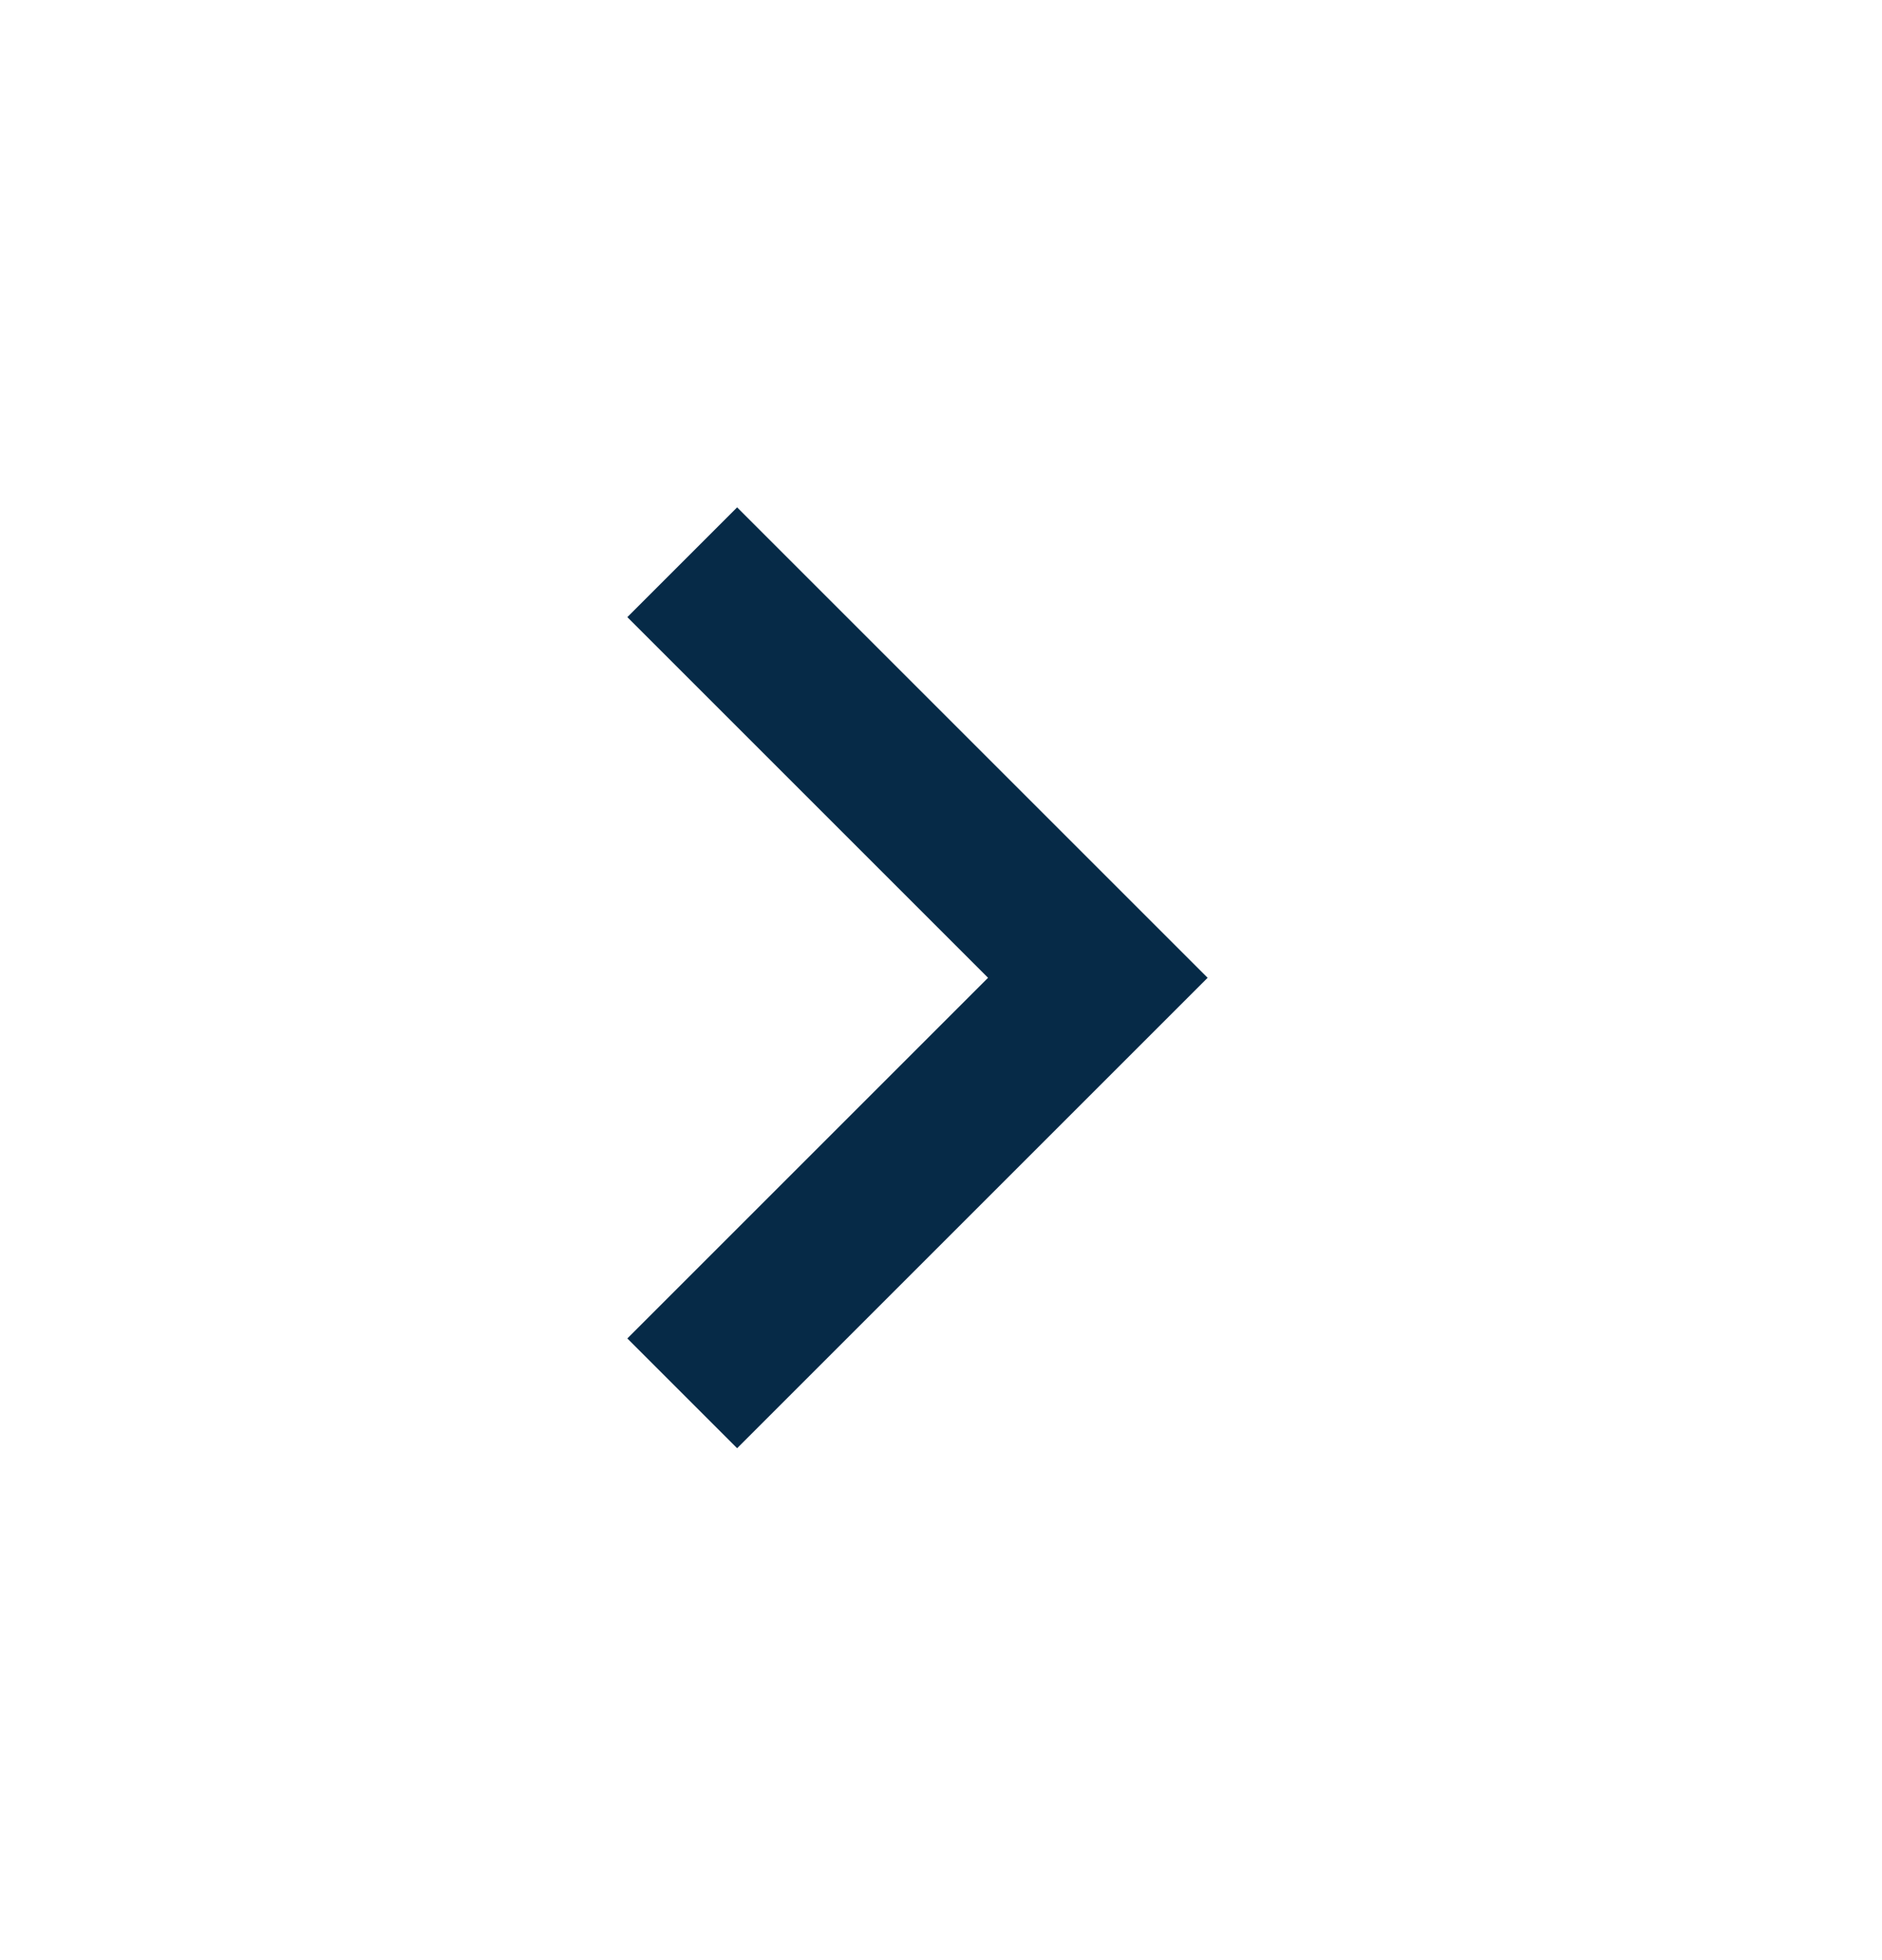 <svg width="24" height="25" viewBox="0 0 24 25" fill="none" xmlns="http://www.w3.org/2000/svg">
<g id="chevron_right">
<mask id="mask0_2110_10002" style="mask-type:alpha" maskUnits="userSpaceOnUse" x="0" y="0" width="24" height="25">
<rect id="Bounding box" y="0.471" width="24" height="24" fill="#D9D9D9"/>
</mask>
<g mask="url(#mask0_2110_10002)">
<path id="primary" d="M12.6 12.471L8 7.871L9.4 6.471L15.4 12.471L9.4 18.471L8 17.071L12.6 12.471Z" fill="#062A47"/>
</g>
</g>
</svg>
